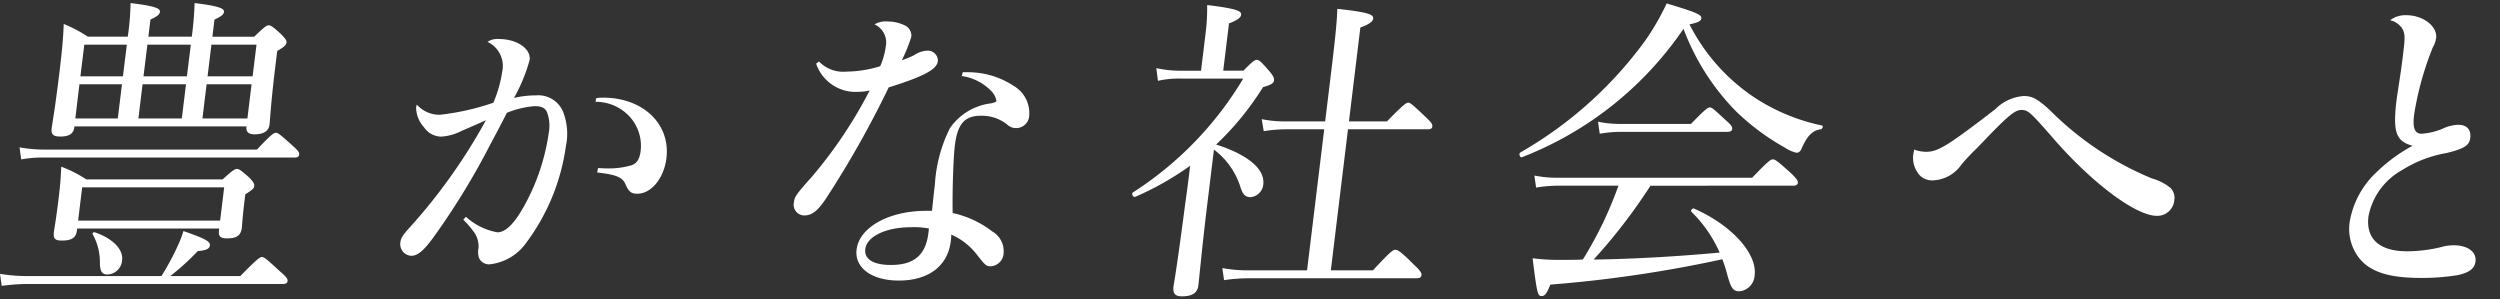 <svg xmlns="http://www.w3.org/2000/svg" viewBox="0 0 192 23"><rect x="0" y="0" width="192" height="23" fill="#333333" stroke="none"/><defs><style>.a{fill:#fff;}.b{fill:none;}</style></defs><title>copy_1</title><path class="a" d="M18.457,21.2c1.307-1.339,1.516-1.46,1.662-1.46s.326.121,1.376,1.095c.507.438.611.584.59.755-.018.146-.124.219-.368.219H2.169a15.168,15.168,0,0,0-2.038.146L0,21.031a12.519,12.519,0,0,0,2.268.17H12.4a19.717,19.717,0,0,0,1.225-2.264,8.136,8.136,0,0,0,.462-1.193c1.681.585,2.068.8,2.033,1.1-.033.268-.291.389-.93.438A18.913,18.913,0,0,1,13.077,21.2ZM1.5,11.317a10.914,10.914,0,0,0,1.926.171H19.736c1.092-1.169,1.3-1.291,1.447-1.291.171,0,.326.122,1.27.974.439.39.543.536.525.682-.02.17-.1.244-.346.244H3.375a9.35,9.35,0,0,0-1.746.145Zm8.312-8.5a20.306,20.306,0,0,0,.217-2.58c2.088.243,2.281.463,2.254.681-.021.171-.188.341-.728.584l-.16,1.315h3.335a25.637,25.637,0,0,0,.216-2.58C17.034.484,17.226.7,17.2.922c-.021.171-.188.341-.729.584l-.16,1.315h3.213c.8-.779.959-.876,1.105-.876.17,0,.329.1.986.706.323.341.406.462.388.608-.024.2-.136.317-.713.658L21.122,5.3c-.324,2.654-.374,3.871-.422,4.261-.062.511-.457.754-1.163.754-.487,0-.655-.219-.607-.608H5.71l0,.048c-.062.512-.381.731-1.087.731-.536,0-.71-.171-.654-.634.063-.51.234-1.314.586-4.211.207-1.7.295-2.629.34-3.8a10.743,10.743,0,0,1,1.854.974ZM5.905,17.72c-.066.536-.409.755-1.139.755-.56,0-.688-.146-.623-.682.038-.316.147-.8.362-2.581.122-1,.16-1.509.2-2.41a9.73,9.73,0,0,1,1.926.974H17.1c.795-.73.95-.8,1.1-.8s.283.073.964.681c.323.341.379.488.361.633-.021.171-.105.268-.685.633l-.066.536c-.166,1.363-.18,1.875-.2,2.021-.077.632-.417.827-1.148.827-.511,0-.661-.17-.607-.608l.018-.147H5.925ZM9.367,6.473H6.1L5.785,9.1H9.047Zm7.85,7.912H6.311L6,16.941H16.906ZM6.475,3.43l-.3,2.434H9.441l.3-2.434ZM7.671,20.2a4.361,4.361,0,0,0-.557-2.215c-.04-.073.069-.171.163-.146,1.426.487,2.2,1.339,2.1,2.142a1.171,1.171,0,0,1-1.107,1.1C7.833,21.08,7.689,20.86,7.671,20.2ZM13.964,9.1l.32-2.629H10.949L10.629,9.1ZM11.32,3.43l-.3,2.434h3.335l.3-2.434ZM19,9.1l.321-2.629H15.867L15.547,9.1ZM15.941,5.864H19.4l.3-2.434H16.237Z"/><path class="a" d="M35.784,16.649A4.854,4.854,0,0,0,38.2,17.842c.779,0,1.606-1,2.589-3.068a16.393,16.393,0,0,0,1.375-4.7A2.917,2.917,0,0,0,42,8.591c-.156-.317-.433-.439-.945-.439a7.171,7.171,0,0,0-2.131.512q-.244.51-1.334,2.556a55.762,55.762,0,0,1-4.339,7.06c-.758,1.023-1.189,1.364-1.676,1.364a.894.894,0,0,1-.819-1.072c.036-.292.187-.535.747-1.144a43.221,43.221,0,0,0,5.819-8.2c-.362.17-.465.219-1.878.827a3.857,3.857,0,0,1-1.587.439,1.633,1.633,0,0,1-1.3-.731,2.278,2.278,0,0,1-.6-1.485,1.081,1.081,0,0,1,.054-.243,2.332,2.332,0,0,0,1.78.779,19.1,19.1,0,0,0,4.1-.925,9.725,9.725,0,0,0,.68-2.386,2.041,2.041,0,0,0-1.134-2.288,1.383,1.383,0,0,1,.879-.219c1.363,0,2.467.73,2.361,1.607A12.96,12.96,0,0,1,39.475,7.52a7.283,7.283,0,0,1,1.7-.195A2.052,2.052,0,0,1,43.3,8.737a4.612,4.612,0,0,1,.161,2.483,16.077,16.077,0,0,1-3.046,7.425A3.961,3.961,0,0,1,37.6,20.3a.834.834,0,0,1-.8-.463,1.471,1.471,0,0,1-.049-.8,1.893,1.893,0,0,0-.32-1.169,6.975,6.975,0,0,0-.853-1Zm9.993-9.1a2.345,2.345,0,0,1,.542-.049c3.067,0,5.182,2.021,4.863,4.65-.187,1.534-1.16,2.727-2.231,2.727-.487,0-.663-.146-.949-.8-.211-.462-.745-.681-2.139-.827l.066-.342c.532.025.532.025.7.025a6.146,6.146,0,0,0,1.88-.243c.407-.146.619-.487.693-1.1a3.326,3.326,0,0,0-1.087-2.872,3.54,3.54,0,0,0-2.373-.9Z"/><path class="a" d="M62.894,4.72a2.585,2.585,0,0,0,2.121.779A8.964,8.964,0,0,0,67.6,5.085a5.636,5.636,0,0,0,.43-1.533,1.523,1.523,0,0,0-.867-1.68,1.724,1.724,0,0,1,1.049-.22,2.938,2.938,0,0,1,1.209.268.9.9,0,0,1,.575.877,11.876,11.876,0,0,1-.733,1.826,7.038,7.038,0,0,0,.948-.39,1.947,1.947,0,0,1,.991-.341.77.77,0,0,1,.827.8c-.077.633-1.043,1.168-3.776,2.02a75.715,75.715,0,0,1-4.84,8.569c-.624.925-1.055,1.266-1.663,1.266a.822.822,0,0,1-.783-.973c.057-.463.12-.584,1.387-2a34.7,34.7,0,0,0,4.434-6.623,4.08,4.08,0,0,1-.865.1A3.2,3.2,0,0,1,62.679,4.89Zm11.049.827h.39A6.374,6.374,0,0,1,77.857,6.6a2.408,2.408,0,0,1,1.188,2.239,1.007,1.007,0,0,1-1.717.706,3.135,3.135,0,0,0-1.99-.657c-1.265,0-1.8.633-2.006,2.288-.11.9-.2,3.433-.168,5.185a7.615,7.615,0,0,1,3.041,1.413,1.742,1.742,0,0,1,.873,1.63,1.05,1.05,0,0,1-.98,1.047c-.341,0-.429-.072-1.04-.852a5.024,5.024,0,0,0-2-1.582,4.06,4.06,0,0,1-.038.511c-.23,1.9-1.706,3.019-3.994,3.019-2.069,0-3.411-.974-3.239-2.386.207-1.7,2.479-2.969,5.327-2.969h.463c.159-1.51.176-1.656.224-2.045a11.064,11.064,0,0,1,1.157-4.309,4.485,4.485,0,0,1,3.153-1.9c.325-.072.4-.121.413-.194a1.385,1.385,0,0,0-.374-.731A3.9,3.9,0,0,0,73.859,5.84Zm-4,11.905c-1.9,0-3.372.706-3.49,1.68-.095.779.631,1.217,1.969,1.217,1.777,0,2.673-.755,2.88-2.459l.041-.341A5.968,5.968,0,0,0,69.938,17.452Z"/><path class="a" d="M92.7,15.846c-.341,2.8-.479,4.333-.664,6.061-.069.56-.421.852-1.273.852-.535,0-.7-.243-.639-.755.176-1.046.438-2.8.9-6.353.142-.974.261-1.948.379-2.922a22.884,22.884,0,0,1-4.21,2.386c-.154.073-.335-.243-.177-.341a26.515,26.515,0,0,0,8.464-8.739H90.73a7.424,7.424,0,0,0-1.8.171l-.125-.975a8.62,8.62,0,0,0,2,.2H92.24L92.584,2.6A15.184,15.184,0,0,0,92.708.387c2.422.292,2.642.487,2.61.755-.024.194-.242.389-.932.657l-.442,3.627H95.5c.725-.755.88-.827,1.026-.827s.283.072.986.9c.3.365.352.511.331.682-.027.219-.236.34-.842.511A22.248,22.248,0,0,1,93.4,11.1c2.483.8,3.762,1.9,3.619,3.067a1.077,1.077,0,0,1-.97.974c-.414,0-.609-.2-.8-.828a5.755,5.755,0,0,0-2.018-2.824Zm12.742,4.917c1.374-1.485,1.556-1.582,1.726-1.582.146,0,.357.072,1.419,1.144.525.487.6.657.584.8-.021.171-.127.244-.37.244H95.972a13.628,13.628,0,0,0-1.965.146l-.131-.926a10.7,10.7,0,0,0,2.1.171h4.406L101.7,9.93H98.776a10.636,10.636,0,0,0-1.721.146L96.9,9.151a8.729,8.729,0,0,0,1.879.17h2.994l.447-3.676c.308-2.532.47-4.065.483-4.966,2.523.268,2.792.463,2.756.755-.023.194-.245.413-.984.681L103.6,9.321h2.921c1.28-1.315,1.489-1.436,1.635-1.436s.3.121,1.306,1.071c.458.438.562.584.541.755-.017.145-.1.219-.343.219h-6.135l-1.317,10.833Z"/><path class="a" d="M134.536,7.349a15,15,0,0,0,5.393,2.289c.119.024.041.268-.084.292-.617.073-1.03.462-1.465,1.436-.1.268-.239.365-.409.365a2.666,2.666,0,0,1-.924-.414,17.784,17.784,0,0,1-3.728-2.775,18.027,18.027,0,0,1-4.025-6.329,26.665,26.665,0,0,1-12.4,9.859c-.155.073-.284-.268-.126-.365a30.714,30.714,0,0,0,9.59-8.594A18.968,18.968,0,0,0,128,.265c2.373.706,2.693.877,2.661,1.144-.024.2-.209.317-.909.463A14.813,14.813,0,0,0,134.536,7.349Zm-7.78,6.914a42.534,42.534,0,0,1-4.366,5.672c3.22-.048,6.457-.243,9.681-.536a10.068,10.068,0,0,0-2.174-3.14c-.088-.072.084-.292.2-.243,2.981,1.315,4.857,3.505,4.661,5.112a1.3,1.3,0,0,1-1.149,1.242c-.512,0-.658-.2-.979-1.364a9.909,9.909,0,0,0-.353-1.095,98.285,98.285,0,0,1-13.213,1.947c-.28.706-.423.877-.666.877-.292,0-.351-.122-.694-2.9a15.744,15.744,0,0,0,2.273.122c.56,0,1.071,0,1.585-.025a29.374,29.374,0,0,0,2.735-5.672h-4.625a10.821,10.821,0,0,0-1.7.146l-.131-.925a8.8,8.8,0,0,0,1.9.17h14.826c1.256-1.314,1.438-1.412,1.584-1.412.17,0,.329.1,1.382,1.048.458.438.559.608.541.754s-.124.219-.344.219Zm-4.027-4.917a8.1,8.1,0,0,0,1.806.17h5.331c1.113-1.144,1.3-1.266,1.444-1.266.17,0,.3.122,1.221.974.418.365.522.511.5.682-.018.145-.124.219-.367.219h-8.229a9.76,9.76,0,0,0-1.576.146Z"/><path class="a" d="M147.007,11.488a2.838,2.838,0,0,0,.905.17c.925,0,1.608-.414,5.315-3.262a3.443,3.443,0,0,1,2.193-1.022c.658,0,1.044.219,1.945,1.022a24.006,24.006,0,0,0,7.9,5.307,3.921,3.921,0,0,1,1.4.706,1.047,1.047,0,0,1,.322.949,1.308,1.308,0,0,1-1.341,1.218c-1.631,0-5.066-2.581-8.072-6.086-1.647-1.875-1.821-2.045-2.332-2.045-.462,0-.975.413-2.422,1.9-.391.414-.725.755-1.031,1.071a16.006,16.006,0,0,0-1.146,1.217,2.781,2.781,0,0,1-2.169,1.217,1.32,1.32,0,0,1-1.256-.682,2,2,0,0,1-.287-1.241Z"/><path class="a" d="M184.8,1.166c1.291,0,2.4.852,2.295,1.752a2.021,2.021,0,0,1-.26.731,23.542,23.542,0,0,0-1.431,5.161c-.124,1.023.041,1.461.577,1.461a5.1,5.1,0,0,0,1.836-.487,3.211,3.211,0,0,1,.973-.2c.658,0,1,.365.926,1-.071.584-.442.828-1.822,1.169a9.389,9.389,0,0,0-3.422,1.314,5.169,5.169,0,0,0-2.575,3.555c-.21,1.728.843,2.678,2.985,2.678a11.242,11.242,0,0,0,2.571-.317,3.62,3.62,0,0,1,.991-.146c1.071,0,1.763.511,1.675,1.242-.066.535-.469.852-1.345,1.046a16.818,16.818,0,0,1-2.851.219c-2.337,0-3.747-.413-4.627-1.387a3.634,3.634,0,0,1-.834-2.946,6.735,6.735,0,0,1,2.041-3.773,12.571,12.571,0,0,1,2.781-2.045c-1.273-.342-1.528-1.047-1.229-3.506.012-.1.012-.1.265-1.777.11-.706.14-.95.27-2.021.122-1,.112-1.314-.087-1.679a1.517,1.517,0,0,0-.943-.657A1.952,1.952,0,0,1,184.8,1.166Z"/><rect class="b" width="192" height="23"/></svg>